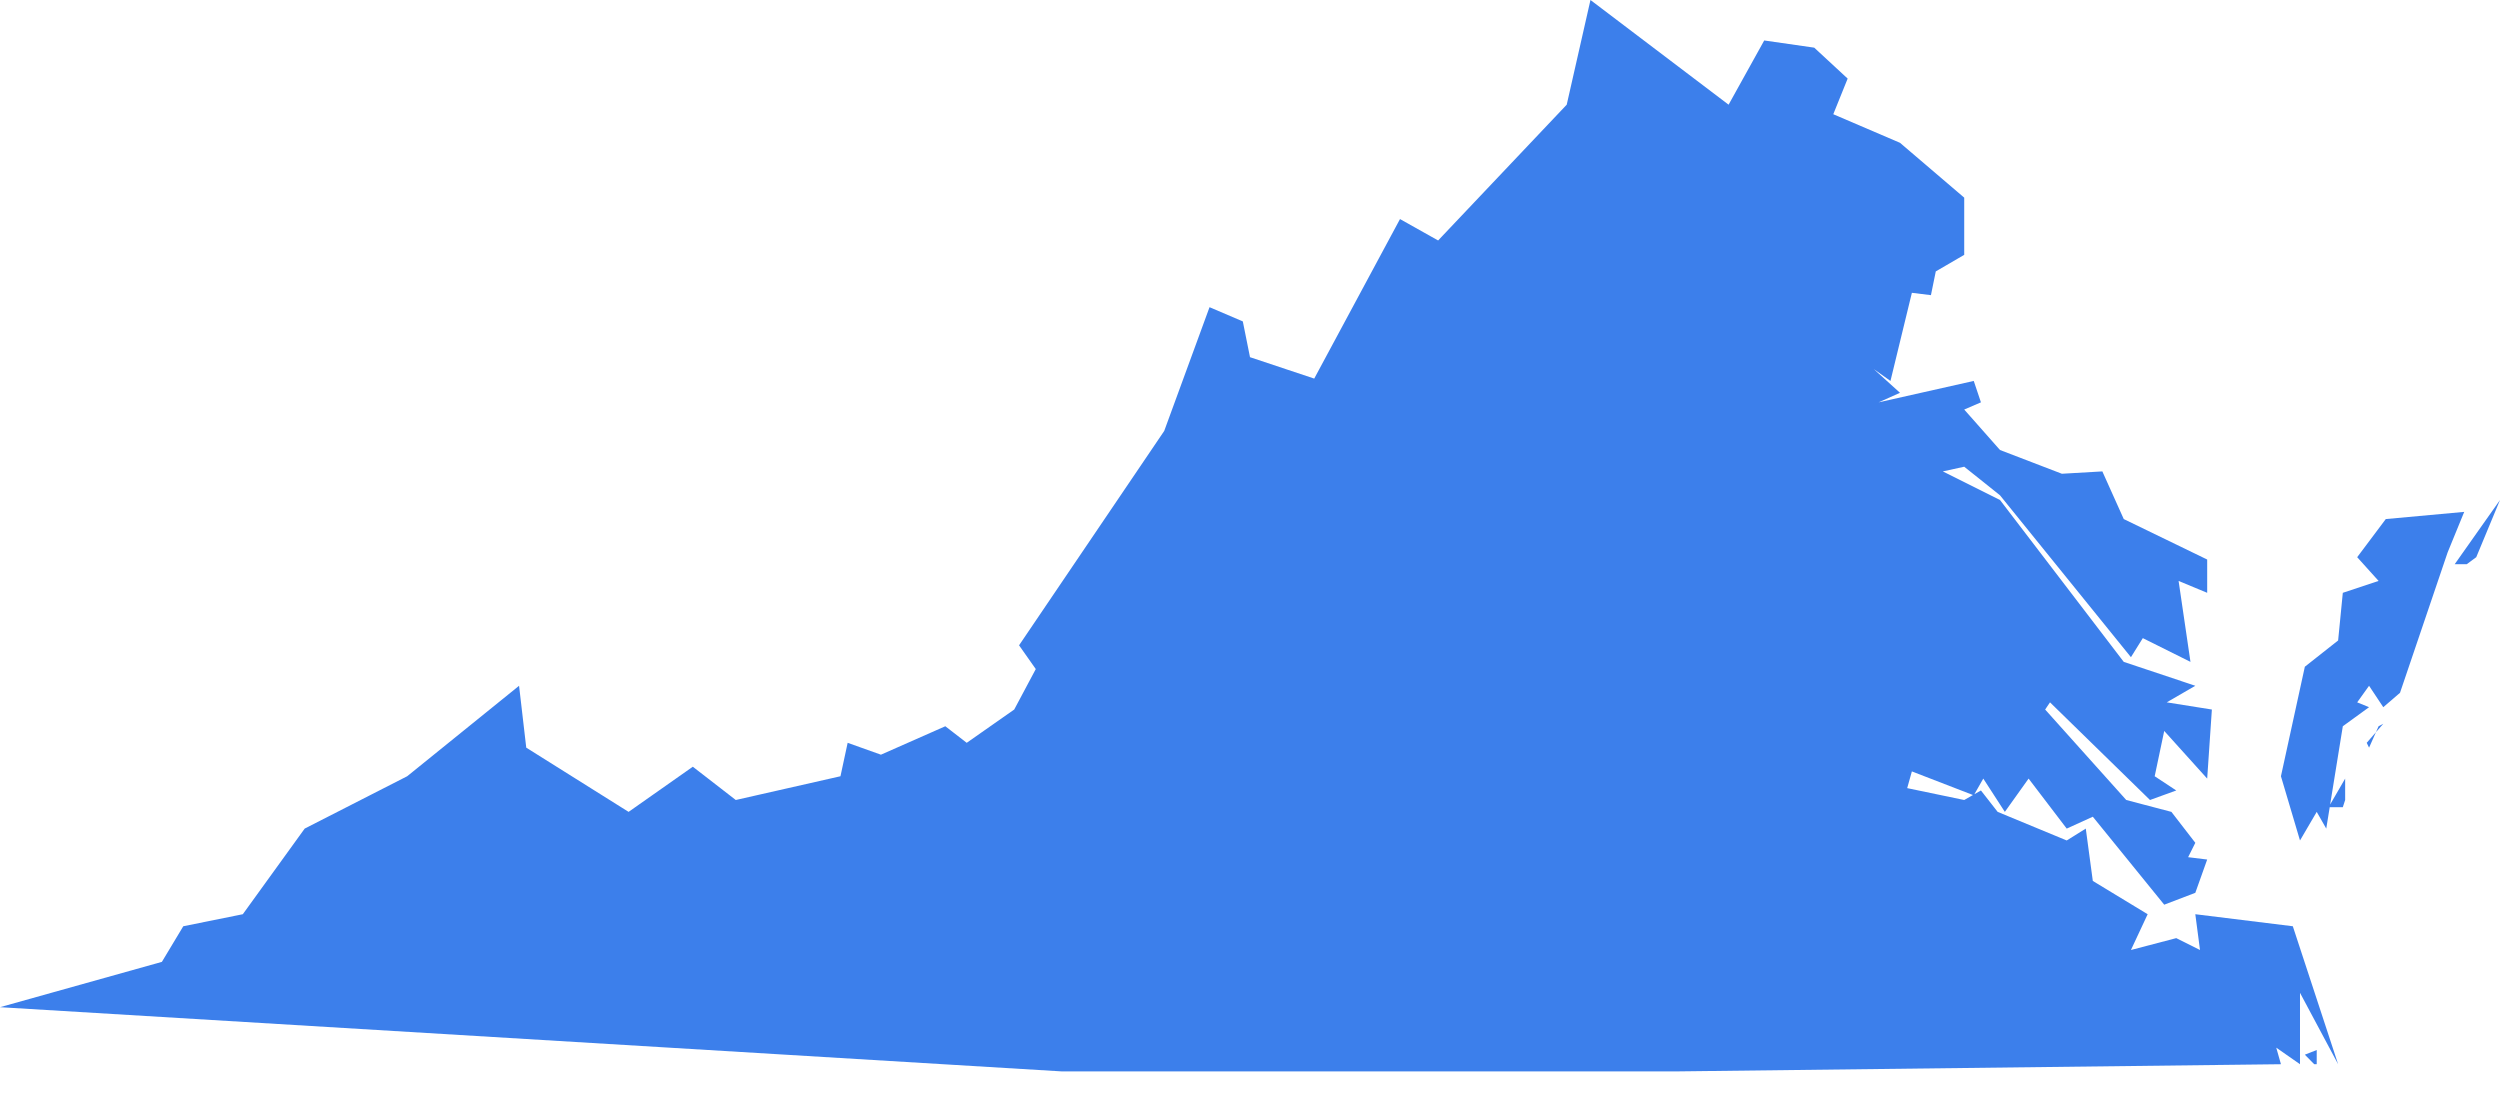 <svg width="16" height="7" viewBox="0 0 16 7" fill="none" xmlns="http://www.w3.org/2000/svg">
<path d="M14.827 6.72V6.811H14.811L14.751 6.75L14.827 6.72ZM14.994 5.166H14.903L15.009 4.983V5.12L14.994 5.166ZM15.162 4.785L15.147 4.754L15.253 4.632L15.223 4.648L15.162 4.785ZM15.665 3.535L15.36 4.434L15.253 4.526L15.162 4.389L15.086 4.495L15.162 4.526L14.994 4.648L14.888 5.303L14.827 5.196L14.72 5.379L14.598 4.968L14.751 4.267L14.964 4.099L14.994 3.794L15.223 3.718L15.086 3.566L15.269 3.322L15.771 3.276L15.665 3.535ZM15.848 3.566L15.787 3.611H15.71L16 3.2L15.848 3.566ZM11.063 0.67L11.291 0.259L11.611 0.305L11.825 0.503L11.733 0.731L12.16 0.914L12.571 1.265V1.631L12.389 1.737L12.358 1.889L12.236 1.874L12.099 2.438L11.992 2.362L12.16 2.514L12.023 2.575L12.632 2.438L12.678 2.575L12.571 2.621L12.8 2.88L13.196 3.032L13.455 3.017L13.592 3.322L14.126 3.581V3.794L13.943 3.718L14.019 4.236L13.714 4.084L13.638 4.206L12.8 3.17L12.571 2.987L12.434 3.017L12.8 3.2L13.592 4.236L14.05 4.389L13.867 4.495L14.156 4.541L14.126 4.983L13.851 4.678L13.79 4.968L13.928 5.059L13.76 5.12L13.12 4.495L13.089 4.541L13.608 5.12L13.897 5.196L14.05 5.394L14.004 5.486L14.126 5.501L14.05 5.714L13.851 5.79L13.394 5.227L13.227 5.303L12.983 4.983L12.831 5.196L12.693 4.983L12.632 5.09L12.236 4.937L12.206 5.044L12.571 5.12L12.678 5.059L12.785 5.196L13.227 5.379L13.349 5.303L13.394 5.638L13.745 5.851L13.638 6.08L13.928 6.004L14.08 6.08L14.05 5.851L14.674 5.928L14.964 6.811L14.72 6.354V6.811L14.568 6.705L14.598 6.811L10.728 6.857H6.796L0 6.446L1.036 6.156L1.173 5.928L1.554 5.851L1.95 5.303L2.606 4.968L3.322 4.389L3.368 4.785L4.023 5.196L4.434 4.907L4.709 5.12L5.379 4.968L5.425 4.754L5.638 4.83L6.05 4.648L6.187 4.754L6.491 4.541L6.629 4.282L6.522 4.13L7.451 2.758L7.741 1.966L7.954 2.057L8 2.286L8.411 2.423L8.96 1.402L9.204 1.539L10.027 0.67L10.179 0L11.063 0.67Z" fill="#3C7FEB"/>
</svg>
